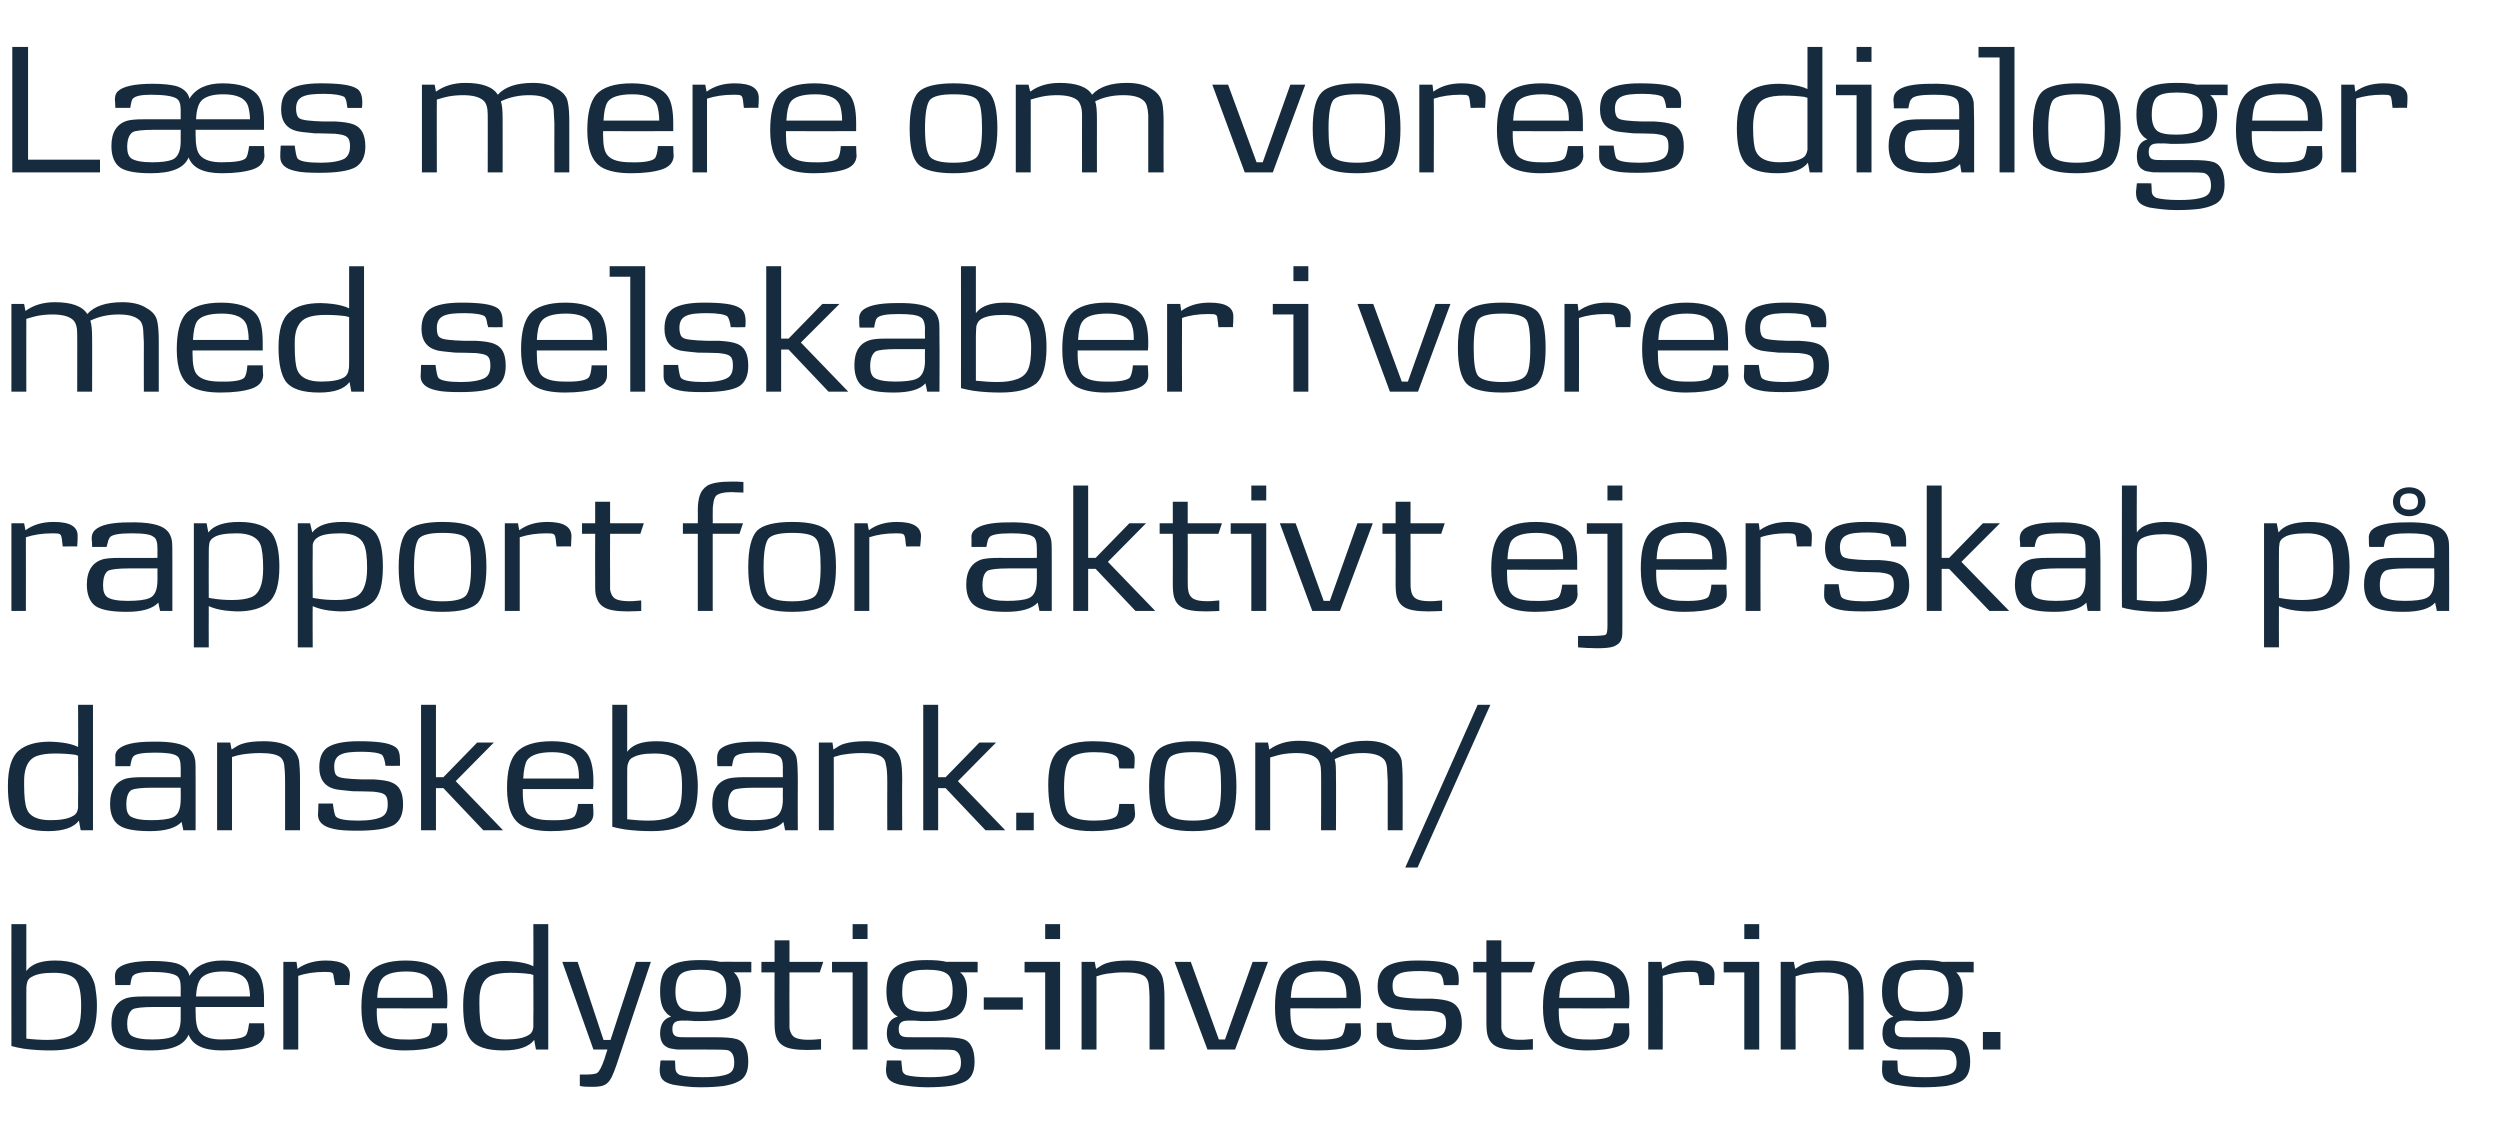<svg height="260.8" viewBox="0 0 570 260.8" width="570" xmlns="http://www.w3.org/2000/svg"><g fill="#162c3e"><path d="m19.8 237.4c-1.7 1.4-4.4 2.1-8.2 2.1-2 0-4.1-.1-6.2-.4-1.2-.2-2.1-.4-2.8-.6-.02.03 0-27.8 0-27.8h3.4s-.02 10.71 0 10.7c.4-.5.8-.9 1.3-1.2 1.2-.8 3-1.2 5.3-1.2 3.8 0 6.4 1 7.8 2.9.6.9 1.1 1.9 1.3 3 .2 1.3.4 2.7.4 4.3 0 4.1-.8 6.8-2.3 8.2zm-2.6-14.1c-.9-1-2.5-1.5-5-1.5-2.3 0-3.9.3-4.9.9-.7.3-1.1.9-1.2 1.7-.1.4-.1 1.1-.1 2.2v10.2c1.7.2 3.4.3 4.8.3 1.8 0 3.4-.2 4.6-.7 2.4-.9 3.1-2.6 3.1-7.2 0-2.8-.4-4.8-1.3-5.9zm40.5 15.3c-1.8.6-4.2.9-7.1.9-4.2 0-6.7-1.2-7.6-3.6-1 2.4-3.8 3.6-8.6 3.6-3.3 0-5.7-.4-7-1.3s-2-2.6-2-4.9c0-3.1 1.2-5.1 3.7-5.8.8-.2 1.9-.3 3.5-.3-.01.02 8.6 0 8.6 0s-.01-2.13 0-2.1c0-1.4-.3-2.2-.9-2.6-.9-.6-2.9-.9-5.9-.9-2.2 0-3.6.3-4.1.9-.2.1-.4.8-.6 2.1h-3.4c0-1-.1-1.6-.1-1.9 0-.8.2-1.5.7-1.9 1.1-1.1 3.8-1.7 7.9-1.7 2.3 0 4.1.2 5.3.5 1.7.5 2.8 1.5 3.1 2.9 1.4-2.3 3.9-3.5 7.5-3.5 3.9 0 6.5.9 7.9 2.5 1.1 1.2 1.6 3.4 1.6 6.2v1.9c0-.02-15.6 0-15.6 0s-.01 1.1 0 1.1c0 2.4.3 4 1.1 4.8.9 1 2.5 1.5 4.8 1.5 3.1 0 4.9-.3 5.5-.9.4-.4.6-1.3.8-2.8h3.4c0 1.3.1 2 .1 2.3-.1 1.4-.9 2.4-2.6 3zm-.7-11.4c0-1.1-.2-2.1-.4-2.9-.6-1.9-2.5-2.8-5.7-2.8-2.2 0-3.7.4-4.7 1.2-.9.7-1.4 2.2-1.5 4.5zm-15.8 2.4s-6.29-.02-6.3 0c-2.4 0-4 .2-4.6.5-.8.5-1.3 1.6-1.3 3.4 0 1.3.3 2.1.9 2.6.9.6 2.5.9 4.8.9 2.1 0 3.6-.2 4.6-.6 1.2-.5 1.9-1.9 1.9-4.2-.01.05 0-2.6 0-2.6zm38.4-5c.03-.05-3.2 0-3.2 0s-.25-1.68-.3-1.7c-.1-1.2-.2-1.3-2.1-1.3-2.2 0-4.3.3-6 .9-.02.03 0 16.8 0 16.8h-3.4v-20h3s.25 1.6.2 1.6c1.8-1.3 4-1.9 6.5-1.9 3.7 0 5.5 1.1 5.5 3.3 0 .4-.1 1.2-.2 2.3zm19.8 14c-1.8.6-4.1.9-7.1.9s-5.3-.5-6.7-1.4c-2.2-1.3-3.2-4.1-3.2-8.4 0-3.9.7-6.5 2-8.1 1.5-1.7 4.2-2.6 8.1-2.6 3.8 0 6.4.9 7.8 2.5 1.1 1.2 1.7 3.4 1.7 6.6 0 .7 0 1.3-.1 1.8.04.03-16 0-16 0s.04.8 0 .8c0 2.4.4 4 1.1 4.8.9 1 2.6 1.5 5.3 1.5 3.1.1 4.9-.3 5.5-.9.4-.5.6-1.4.7-2.8h3.4c.1 1.3.1 2 .1 2.3 0 1.4-.9 2.4-2.6 3zm-.7-11.1c0-1.4-.1-2.4-.4-3.2-.5-1.9-2.4-2.8-5.6-2.8-3 0-4.9.6-5.7 1.8-.6.8-.9 2.2-1 4.2zm26.3 11.8h-2.8s-.43-2.19-.4-2.2c-1.2 1.6-3.6 2.4-7 2.4-3.8 0-6.3-.8-7.6-2.6-1.1-1.5-1.6-4-1.6-7.7 0-3.9.8-6.6 2.4-8s4-2.1 7.2-2.1c.8 0 1.7.1 2.7.2 1.5.2 2.7.5 3.7 1 .05 0 0-9.6 0-9.6h3.4zm-3.4-17s-.6-.16-.6-.2c-1.4-.2-3-.3-4.7-.3s-3.1.2-4.2.6c-1.5.6-2.4 1.9-2.7 4.1-.1.6-.1 1.4-.1 2.4 0 2.7.2 4.5.6 5.5.6 1.7 2.4 2.6 5.4 2.6 2.3 0 4.1-.3 5.2-1 .6-.3 1-.9 1.1-1.8 0-.3 0-1 0-2.2.05-.01 0-9.7 0-9.7zm26.8-3s-7.83 23.4-7.8 23.4c-.7 2-1.3 3.6-2.2 4.3-.7.6-1.7.8-3.2.8-1.2 0-2.2 0-3-.2-.01.04 0-2.6 0-2.6s.98.02 1 0c1.6 0 2.6-.1 3-.4.5-.4 1-1.4 1.6-3.1-.02-.05.7-2.2.7-2.2h-3.2l-7.1-20h3.5l5.9 17.8h1.6l5.8-17.8zm22.9 2.4s-3.99-.03-4 0c1 .8 1.6 2.3 1.6 4.4 0 2.8-.8 4.6-2.2 5.5-1.2.8-3.4 1.2-6.8 1.2-.1 0-.6 0-1.6 0-.02-.03-1.5-.1-1.5-.1s-1.23.02-1.2 0c-1.7 0-2.3.5-2.3 2 0 .8.3 1.4.9 1.6.4.2 1.3.2 2.8.2h3.1 3.1c2.1 0 3.7.1 4.7.4 1.8.5 2.7 2.3 2.7 5.2 0 2.4-.8 3.9-2.5 4.6-.8.4-1.9.7-3.1.9-1.5.2-3.3.3-5.4.3-2.4 0-4.4-.3-6.2-.6-2.3-.6-3-1.4-3-3.5.1-.7.1-1.4.2-2-.02-.05 3.3 0 3.3 0s.12 1.97.1 2c.1.6.4 1 1 1.3 1 .3 2.7.5 5.2.5 1.9 0 3.5-.1 4.7-.4 1.9-.4 2.5-1.2 2.5-2.9 0-1.5-.4-2.4-1.3-2.8-.6-.2-2.3-.2-5.2-.2h-5.2c-1.1 0-1.7 0-1.9-.1-.8-.1-1.4-.2-1.8-.5-1-.5-1.5-1.6-1.5-3.1 0-2.1.9-3.4 2.5-3.8-.5-.3-.9-.6-1.1-.9-1-1-1.4-2.6-1.4-4.9 0-2.7.6-4.5 2-5.5 1.4-1.1 3.7-1.6 7.1-1.6 1.9 0 3.4.1 4.6.4-.03-.04 7.1 0 7.1 0zm-7 .4c-.8-.7-2.3-1-4.6-1-2.2 0-3.7.3-4.5 1s-1.2 2.1-1.2 4.1c0 1.7.4 2.9 1.2 3.6.7.6 2.1.9 4.3.9 1.8 0 3.3-.2 4.2-.6 1.2-.5 1.9-1.9 1.9-4.2 0-1.9-.4-3.2-1.3-3.8zm23.4-2.8-.8 2.4h-6.9s-.03 9.69 0 9.7v3c.2 1.2.7 2 1.6 2.3 1.1.4 2.9.5 5.6.2v2.4c-.6 0-1.6.1-3.1.1-2.6 0-4.4-.3-5.4-.9-.9-.5-1.5-1.3-1.8-2.3-.2-.7-.3-1.7-.3-3-.03-.05 0-11.5 0-11.5h-3v-2.4h3v-4.9h3.4v4.9zm10.1-5.2h-3.4v-3.4h3.4zm0 25.2h-3.4v-17.6h-4.7v-2.4h8.1zm25.1-17.6s-3.95-.03-4 0c1.1.8 1.6 2.3 1.6 4.4 0 2.8-.7 4.6-2.2 5.5-1.1.8-3.4 1.2-6.8 1.2 0 0-.6 0-1.6 0 .02-.03-1.5-.1-1.5-.1s-1.19.02-1.2 0c-1.7 0-2.3.5-2.3 2 0 .8.3 1.4.9 1.6.4.2 1.4.2 2.9.2h3.1 3c2.1 0 3.7.1 4.7.4 1.8.5 2.7 2.3 2.7 5.2 0 2.4-.8 3.9-2.4 4.6-.9.4-1.9.7-3.2.9-1.5.2-3.3.3-5.3.3-2.4 0-4.5-.3-6.2-.6-2.3-.6-3.1-1.4-3.1-3.5.1-.7.1-1.4.2-2 .02-.05 3.3 0 3.3 0s.16 1.97.2 2c0 .6.3 1 .9 1.3 1 .3 2.7.5 5.2.5 1.9 0 3.5-.1 4.7-.4 1.9-.4 2.6-1.2 2.6-2.9 0-1.5-.5-2.4-1.4-2.8-.5-.2-2.2-.2-5.2-.2h-5.2c-1 0-1.7 0-1.9-.1-.8-.1-1.4-.2-1.8-.5-.9-.5-1.4-1.6-1.4-3.1 0-2.1.8-3.4 2.5-3.8-.5-.3-.9-.6-1.1-.9-1-1-1.5-2.6-1.5-4.9 0-2.7.7-4.5 2-5.5 1.4-1.1 3.8-1.6 7.2-1.6 1.8 0 3.3.1 4.5.4.01-.04 7.1 0 7.1 0zm-6.9.4c-.8-.7-2.4-1-4.7-1-2.2 0-3.7.3-4.5 1s-1.1 2.1-1.1 4.1c0 1.7.3 2.9 1.2 3.6.7.6 2.1.9 4.2.9 1.9 0 3.3-.2 4.2-.6 1.3-.5 1.9-1.9 1.9-4.2 0-1.9-.4-3.2-1.2-3.8zm17.2 8.1h-8.9v-2.8h8.9zm8.5-16.1h-3.4v-3.4h3.4zm0 25.2h-3.4v-17.6h-4.7v-2.4h8.1zm23.8 0h-3.4s0-10.96 0-11c0-1.9-.1-3.2-.2-3.9-.1-.8-.4-1.3-.8-1.7-.8-.7-2.4-1-4.8-1-1.2 0-2.5.1-3.9.3-.7.1-1.5.3-2.4.6-.02.02 0 16.7 0 16.7h-3.4v-20h3s.29 1.55.3 1.6c.9-.6 1.7-1.1 2.4-1.3 1.2-.4 2.8-.6 4.9-.6 4.8 0 7.5 1.5 8 4.5.2.9.3 2.3.3 4.3 0-.02 0 11.5 0 11.5zm23.6-20-7.5 20h-6.3l-7.5-20h3.7l6.4 17.7h1.4l6.3-17.7zm18.6 19.3c-1.8.6-4.1.9-7.1.9s-5.3-.5-6.8-1.4c-2.1-1.3-3.1-4.1-3.1-8.4 0-3.9.6-6.5 2-8.1 1.5-1.7 4.2-2.6 8.1-2.6 3.8 0 6.4.9 7.8 2.5 1.1 1.2 1.7 3.4 1.7 6.6 0 .7 0 1.3-.1 1.8.02.03-16 0-16 0s.02.8 0 .8c0 2.4.4 4 1.1 4.8.9 1 2.6 1.5 5.2 1.5 3.2.1 5-.3 5.5-.9.4-.5.6-1.4.8-2.8h3.4c.1 1.3.1 2 .1 2.3 0 1.4-.9 2.4-2.6 3zm-.7-11.1c0-1.4-.1-2.4-.4-3.2-.6-1.9-2.4-2.8-5.7-2.8-2.9 0-4.8.6-5.6 1.8-.6.8-.9 2.2-1 4.2zm24.1 10.6c-1.6.9-4.4 1.3-8.2 1.3-2.5 0-4.3-.1-5.5-.4-2.4-.5-3.5-1.6-3.5-3.2 0-.4 0-1.3 0-2.6h3.3c.2 1.6.4 2.7.7 3 .6.6 2.3.9 5.2.9 2.4 0 4.2-.3 5.3-.9.9-.5 1.3-1.4 1.3-2.8 0-1.8-.4-2.4-1.9-2.7 0-.04-1.4-.2-1.4-.2s-4.67-.14-4.7-.1c-1.9-.2-3.2-.3-4.1-.5-2.3-.6-3.5-2.3-3.5-4.9 0-2.2.6-3.7 2-4.6 1.3-.9 3.7-1.4 7-1.4 4 0 6.9.3 8.4 1.3.7.5 1.1 1.5 1.1 3 0 .4 0 .9-.1 1.3.03.04-3.3 0-3.3 0s-.11-.69-.1-.7c-.1-.9-.4-1.5-.7-1.8-.6-.4-2.1-.7-4.6-.7-4.3 0-6.3.5-6.3 3.4 0 1.1.3 1.9.8 2.2.6.4 2.4.6 5.4.7h2.8c1.8.1 3.2.3 4.2.7 1.7.7 2.6 2.3 2.6 5 0 2.3-.8 3.8-2.2 4.7zm18.9-18.8-.8 2.4h-6.9s-.02 9.69 0 9.7v3c.2 1.2.8 2 1.7 2.3 1 .4 2.8.5 5.5.2v2.4c-.6 0-1.6.1-3.1.1-2.6 0-4.4-.3-5.4-.9-.9-.5-1.5-1.3-1.8-2.3-.2-.7-.3-1.7-.3-3-.02-.05 0-11.5 0-11.5h-3v-2.4h3v-4.9h3.4v4.9zm18.9 19.3c-1.8.6-4.2.9-7.1.9-3 0-5.3-.5-6.8-1.4-2.1-1.3-3.2-4.1-3.2-8.4 0-3.9.7-6.5 2.1-8.1 1.5-1.7 4.2-2.6 8-2.6 3.9 0 6.5.9 7.9 2.5 1.1 1.2 1.7 3.4 1.7 6.6 0 .7 0 1.3-.1 1.8.01.03-16 0-16 0s.01.8 0 .8c0 2.4.4 4 1.1 4.8.9 1 2.6 1.5 5.2 1.5 3.2.1 5-.3 5.5-.9.4-.5.6-1.4.8-2.8h3.4c.1 1.3.1 2 .1 2.3 0 1.4-.9 2.4-2.6 3zm-.7-11.1c0-1.4-.1-2.4-.4-3.2-.6-1.9-2.5-2.8-5.7-2.8-2.9 0-4.8.6-5.7 1.8-.5.8-.8 2.2-.9 4.2zm22.6-2.9c0-.05-3.3 0-3.3 0s-.18-1.68-.2-1.7c-.2-1.2-.2-1.3-2.1-1.3-2.3 0-4.3.3-6.1.9.05.03 0 16.8 0 16.8h-3.3v-20h3s.22 1.6.2 1.6c1.8-1.3 3.9-1.9 6.5-1.9 3.7 0 5.5 1.1 5.4 3.3 0 .4 0 1.2-.1 2.3zm10.3-10.5h-3.4v-3.4h3.4zm0 25.2h-3.4v-17.6h-4.7v-2.4h8.1zm23.8 0h-3.4s0-10.96 0-11c0-1.9-.1-3.2-.2-3.9-.1-.8-.4-1.3-.8-1.7-.9-.7-2.4-1-4.8-1-1.2 0-2.5.1-3.9.3-.7.1-1.5.3-2.4.6-.03.02 0 16.7 0 16.7h-3.4v-20h3s.29 1.55.3 1.6c.9-.6 1.7-1.1 2.4-1.3 1.2-.4 2.8-.6 4.9-.6 4.8 0 7.5 1.5 8 4.5.2.9.3 2.3.3 4.3 0-.02 0 11.5 0 11.5zm25.1-17.6s-4.03-.03-4 0c1 .8 1.5 2.3 1.5 4.4 0 2.8-.7 4.6-2.1 5.5-1.2.8-3.5 1.2-6.9 1.2 0 0-.6 0-1.6 0 .04-.03-1.5-.1-1.5-.1s-1.17.02-1.2 0c-1.6 0-2.2.5-2.2 2 0 .8.3 1.4.9 1.6.3.2 1.3.2 2.8.2h3.1 3c2.2 0 3.7.1 4.8.4 1.7.5 2.6 2.3 2.6 5.2 0 2.4-.8 3.9-2.4 4.6-.8.4-1.9.7-3.1.9-1.6.2-3.4.3-5.4.3-2.4 0-4.5-.3-6.2-.6-2.3-.6-3-1.4-3-3.5 0-.7.1-1.4.1-2 .05-.05 3.4 0 3.4 0s.09 1.97.1 2c0 .6.3 1 .9 1.3 1 .3 2.7.5 5.2.5 1.9 0 3.5-.1 4.8-.4 1.9-.4 2.5-1.2 2.5-2.9 0-1.5-.5-2.4-1.4-2.8-.5-.2-2.2-.2-5.1-.2h-5.2c-1.1 0-1.8 0-1.9-.1-.8-.1-1.4-.2-1.8-.5-1-.5-1.5-1.6-1.5-3.1 0-2.1.8-3.4 2.5-3.8-.5-.3-.9-.6-1.1-.9-1-1-1.5-2.6-1.5-4.9 0-2.7.7-4.5 2-5.5 1.4-1.1 3.8-1.6 7.2-1.6 1.9 0 3.4.1 4.5.4.03-.04 7.2 0 7.2 0zm-7 .4c-.8-.7-2.4-1-4.7-1-2.2 0-3.7.3-4.5 1-.7.7-1.1 2.1-1.1 4.1 0 1.7.4 2.9 1.2 3.6.7.6 2.1.9 4.2.9 1.9 0 3.3-.2 4.2-.6 1.3-.5 2-1.9 2-4.2 0-1.9-.5-3.2-1.3-3.8zm13.1 17.2h-4v-4h4z"/><path d="m21.2 189.3h-2.8s-.43-2.19-.4-2.2c-1.2 1.6-3.6 2.4-7 2.4-3.8 0-6.3-.8-7.6-2.6-1.1-1.5-1.6-4-1.6-7.7 0-3.9.8-6.6 2.4-8s4-2.1 7.2-2.1c.8 0 1.7.1 2.7.2 1.5.2 2.7.5 3.7 1 .05 0 0-9.6 0-9.6h3.4zm-3.4-17s-.6-.16-.6-.2c-1.4-.2-3-.3-4.7-.3s-3.1.2-4.2.6c-1.5.6-2.4 1.9-2.7 4.1-.1.6-.1 1.4-.1 2.4 0 2.7.2 4.5.6 5.5.6 1.7 2.4 2.6 5.4 2.6 2.3 0 4.1-.3 5.2-1 .6-.3 1-.9 1.1-1.8 0-.3 0-1 0-2.2.05-.01 0-9.7 0-9.7zm26.8 17h-2.8s-.4-1.93-.4-1.9c-1.3 1.4-3.7 2.1-7.2 2.1-3.3 0-5.7-.4-7-1.3-1.4-.9-2.1-2.6-2.1-4.9 0-3.2 1.3-5.1 3.7-5.8.9-.2 2-.3 3.6-.3-.03.02 8.8 0 8.8 0s.02-2.22 0-2.2c0-1.4-.3-2.3-.8-2.6-.8-.6-2.5-.8-5.1-.8-2.9 0-4.6.3-5 1-.2.2-.4.9-.6 2.1h-3.4c0-.4 0-1.1 0-1.9-.1-.8.1-1.4.6-1.9 1.2-1.2 3.8-1.8 7.8-1.8 4.4-.1 7.2.5 8.5 1.7.7.6 1.1 1.4 1.3 2.5.1.6.1 2.2.1 4.7.02-.01 0 11.3 0 11.3zm-3.4-9.7s-6.51-.02-6.5 0c-2.5 0-4 .2-4.7.5-.8.5-1.2 1.6-1.2 3.4 0 1.3.3 2.1.9 2.6.9.6 2.5.9 4.7.9 2.3 0 3.9-.2 4.9-.6 1.3-.5 1.9-1.9 1.9-4.2.02.05 0-2.6 0-2.6zm27.2 9.7h-3.4s.01-10.96 0-11c0-1.9-.1-3.2-.2-3.9-.1-.8-.4-1.3-.8-1.7-.8-.7-2.4-1-4.7-1-1.3 0-2.6.1-4 .3-.7.1-1.5.3-2.4.6-.01.02 0 16.7 0 16.7h-3.4v-20h3s.3 1.55.3 1.6c.9-.6 1.7-1.1 2.4-1.3 1.2-.4 2.8-.6 4.9-.6 4.8 0 7.5 1.5 8.1 4.5.1.9.2 2.3.2 4.3.01-.02 0 11.5 0 11.5zm21.4-1.2c-1.7.9-4.4 1.3-8.3 1.3-2.4 0-4.2-.1-5.4-.4-2.4-.5-3.6-1.6-3.6-3.2 0-.4.1-1.3.1-2.6h3.3c.2 1.6.4 2.7.7 3 .6.6 2.3.9 5.1.9 2.4 0 4.3-.3 5.4-.9.9-.5 1.3-1.4 1.3-2.8 0-1.8-.4-2.4-1.9-2.7-.03-.04-1.4-.2-1.4-.2s-4.7-.14-4.7-.1c-1.9-.2-3.3-.3-4.1-.5-2.3-.6-3.5-2.3-3.5-4.9 0-2.2.6-3.7 1.9-4.6 1.4-.9 3.7-1.4 7.1-1.4 3.9 0 6.9.3 8.3 1.3.8.5 1.1 1.5 1.1 3v1.3c0 .04-3.3 0-3.3 0s-.14-.69-.1-.7c-.2-.9-.4-1.5-.7-1.8-.6-.4-2.1-.7-4.6-.7-4.3 0-6.3.5-6.3 3.4 0 1.1.2 1.9.8 2.2.5.4 2.3.6 5.4.7h2.7c1.8.1 3.3.3 4.2.7 1.8.7 2.6 2.3 2.6 5 0 2.3-.7 3.8-2.1 4.7zm24.9 1.2h-4.5l-9.1-9.6h-1.7v9.6h-3.4v-28.6h3.4v16.5h1.7l7.7-7.9h3.8l-8.7 8.8zm18-.7c-1.8.6-4.2.9-7.1.9-3 0-5.3-.5-6.8-1.4-2.1-1.3-3.2-4.1-3.2-8.4 0-3.9.7-6.5 2.1-8.1 1.5-1.7 4.2-2.6 8.1-2.6 3.8 0 6.4.9 7.8 2.5 1.1 1.2 1.7 3.4 1.7 6.6 0 .7 0 1.3-.1 1.8.01.03-16 0-16 0s.02.8 0 .8c0 2.4.4 4 1.1 4.8.9 1 2.6 1.5 5.2 1.5 3.2.1 5-.3 5.5-.9.4-.5.6-1.4.8-2.8h3.4c.1 1.3.1 2 .1 2.3 0 1.4-.9 2.4-2.6 3zm-.7-11.1c0-1.4-.1-2.4-.4-3.2-.6-1.9-2.5-2.8-5.7-2.8-2.9 0-4.8.6-5.7 1.8-.5.8-.8 2.2-.9 4.2zm24.8 9.9c-1.7 1.4-4.4 2.1-8.2 2.1-2 0-4.1-.1-6.2-.4-1.2-.2-2.1-.4-2.8-.6v-27.8h3.4s-.01 10.71 0 10.7c.4-.5.8-.9 1.3-1.2 1.2-.8 3-1.2 5.4-1.2 3.7 0 6.3 1 7.7 2.9.6.9 1.1 1.9 1.3 3 .2 1.3.4 2.7.4 4.3 0 4.1-.8 6.8-2.3 8.2zm-2.6-14.1c-.8-1-2.5-1.5-5-1.5-2.3 0-3.9.3-4.9.9-.7.3-1 .9-1.2 1.7-.1.4-.1 1.1-.1 2.2v10.2c1.8.2 3.4.3 4.9.3 1.8 0 3.3-.2 4.6-.7 2.3-.9 3-2.6 3-7.2 0-2.8-.4-4.8-1.3-5.9zm27.7 16h-2.9s-.36-1.93-.4-1.9c-1.2 1.4-3.6 2.1-7.2 2.1-3.3 0-5.7-.4-7-1.3s-2-2.6-2-4.9c0-3.2 1.2-5.1 3.7-5.8.8-.2 2-.3 3.5-.3.01.02 8.9 0 8.9 0s-.04-2.22 0-2.2c0-1.4-.3-2.3-.9-2.6-.8-.6-2.4-.8-5.1-.8-2.9 0-4.5.3-5 1-.2.2-.4.9-.6 2.1h-3.3c-.1-.4-.1-1.1-.1-1.9s.2-1.4.6-1.9c1.2-1.2 3.8-1.8 7.9-1.8 4.3-.1 7.2.5 8.4 1.7.7.6 1.2 1.4 1.3 2.5.1.6.2 2.2.2 4.7-.04-.01 0 11.3 0 11.3zm-3.4-9.7s-6.57-.02-6.6 0c-2.4 0-4 .2-4.6.5-.8.5-1.3 1.6-1.3 3.4 0 1.3.3 2.1.9 2.6.9.6 2.5.9 4.8.9 2.2 0 3.9-.2 4.8-.6 1.3-.5 2-1.9 2-4.2-.04.05 0-2.6 0-2.6zm27.2 9.7h-3.4s-.04-10.96 0-11c0-1.9-.1-3.2-.3-3.9-.1-.8-.3-1.3-.8-1.7-.8-.7-2.4-1-4.7-1-1.3 0-2.6.1-3.9.3-.8.1-1.6.3-2.5.6.03.02 0 16.7 0 16.7h-3.4v-20h3.1s.24 1.55.2 1.6c.9-.6 1.7-1.1 2.4-1.3 1.3-.4 2.9-.6 5-.6 4.7 0 7.4 1.5 8 4.5.2.9.3 2.3.3 4.3-.05-.02 0 11.5 0 11.5zm23.5 0h-4.5l-9.1-9.6h-1.7v9.6h-3.4v-28.6h3.4v16.5h1.7l7.7-7.9h3.8l-8.7 8.8zm6.5 0h-4v-4h4zm20.5-.7c-1.8.6-4.2.9-7.1.9-4.2 0-7-.8-8.4-2.5-1.1-1.4-1.7-4.1-1.7-8.1 0-3.2.5-5.4 1.5-6.8 1.1-1.8 4-3.1 8.6-3.1 2.9 0 5.3.3 7.1 1 1.7.6 2.5 1.6 2.5 2.9 0 .7 0 1.5-.1 2.3.05.04-3.4 0-3.4 0s-.03-.13 0-.1c0-.1 0-.2-.1-.4.02.02 0-.4 0-.4s-.02-.56 0-.6c-.1-.6-.3-1-.7-1.3-.8-.6-2.4-.9-5-.9s-4.4.5-5.3 1.4c-1 1-1.5 3.2-1.5 6.8 0 3 .3 4.9 1 5.8.9 1 2.8 1.6 5.8 1.6 2.5 0 4.2-.3 5-.9.4-.3.6-.9.7-2-.02.03.1-.9.1-.9s3.45.02 3.4 0c.1 1.3.2 2 .2 2.3 0 1.4-.9 2.4-2.6 3zm23.8-1.1c-1.3 1.3-4 2-8 2-4.1 0-6.7-.7-8.1-2-1.3-1.4-1.9-4.1-1.9-8.2 0-4.2.6-6.9 2-8.3 1.3-1.3 4-2 8-2 4.1 0 6.8.7 8.1 2.1 1.2 1.3 1.8 4.1 1.8 8.2s-.6 6.8-1.9 8.2zm-2.5-14.6c-.8-1-2.6-1.4-5.5-1.4-2.8 0-4.6.4-5.4 1.3-.7.9-1.1 3-1.1 6.5 0 3.4.3 5.5 1.1 6.4.7.9 2.5 1.4 5.4 1.4s4.6-.5 5.3-1.4c.8-.9 1.1-3 1.1-6.4s-.3-5.6-.9-6.4zm42.3 16.4h-3.4s-.01-10.96 0-11c0 .1 0-.6-.1-2.1 0-1.6-.3-2.7-.9-3.2-.9-.9-2.5-1.3-4.7-1.3-2.3 0-4.4.4-6.4 1.4.3.9.3 2.1.3 4.2.05-.04 0 12 0 12h-3.4s.05-13.24 0-13.2c0-1.5-.3-2.6-1-3.2-.9-.8-2.4-1.2-4.6-1.2-1.2 0-2.3.1-3.4.3-.5.1-1.3.3-2.6.7 0-.04 0 16.6 0 16.6h-3.4v-20h2.9s.32 1.55.3 1.6c1.8-1.3 4-2 6.7-2 3.9 0 6.4.9 7.4 2.7 1.7-1.8 4.3-2.7 8-2.7 2.2 0 4.1.4 5.6 1.4 1.4.8 2.2 1.8 2.5 3.2.1 1 .2 2.4.2 4.3.03-.02 0 11.5 0 11.5zm20-28.6-16.6 37.1h-2.8l16.5-37.1z"/><path d="m17.6 124.6c-.01-.05-3.3 0-3.3 0s-.2-1.68-.2-1.7c-.2-1.2-.3-1.3-2.1-1.3-2.3 0-4.3.3-6.1.9.03.03 0 16.8 0 16.8h-3.3v-20h2.9s.31 1.6.3 1.6c1.8-1.3 3.9-1.9 6.5-1.9 3.7 0 5.5 1.1 5.4 3.3 0 .4 0 1.2-.1 2.3zm21.7 14.7h-2.8s-.42-1.93-.4-1.9c-1.3 1.4-3.7 2.1-7.2 2.1-3.4 0-5.7-.4-7.1-1.3-1.3-.9-2-2.6-2-4.9 0-3.2 1.3-5.1 3.7-5.8.8-.2 2-.3 3.6-.3-.05.02 8.8 0 8.8 0s.01-2.22 0-2.2c0-1.4-.3-2.3-.9-2.6-.7-.6-2.4-.8-5-.8-2.9 0-4.6.3-5 1-.2.2-.4.9-.7 2.1h-3.3c0-.4 0-1.1-.1-1.9 0-.8.2-1.4.7-1.9 1.2-1.2 3.8-1.8 7.8-1.8 4.4-.1 7.2.5 8.5 1.7.7.6 1.1 1.4 1.3 2.5.1.6.1 2.2.1 4.7.01-.01 0 11.3 0 11.3zm-3.4-9.7s-6.53-.02-6.5 0c-2.5 0-4 .2-4.7.5-.8.5-1.2 1.6-1.2 3.4 0 1.3.3 2.1.9 2.6.8.6 2.4.9 4.7.9s3.9-.2 4.9-.6c1.3-.5 1.9-1.9 1.9-4.2.01.05 0-2.6 0-2.6zm25.4 7.7c-1.6 1.4-4 2.1-7.2 2.1-.8 0-1.8-.1-2.8-.2-1.4-.2-2.6-.5-3.7-1-.03-.02 0 9.4 0 9.4h-3.4v-28.3h2.9s.39 2.07.4 2.1c1.2-1.6 3.6-2.4 7-2.4 3.7 0 6.2.9 7.5 2.6 1.1 1.5 1.7 4.1 1.7 7.6 0 4-.8 6.7-2.4 8.1zm-1.9-13.1c-.7-1.7-2.5-2.6-5.4-2.6-2.6 0-4.3.3-5.2.9-.7.4-1.1 1-1.1 1.7-.1.4-.1 1.2-.1 2.4-.03-.03 0 9.7 0 9.7s.49.08.5.1c1.7.3 3.3.4 4.8.4 1.8 0 3.2-.2 4.3-.6 1.9-.7 2.8-2.9 2.8-6.6 0-2.5-.2-4.3-.6-5.4zm25.6 13.1c-1.6 1.4-4 2.1-7.3 2.1-.8 0-1.7-.1-2.7-.2-1.4-.2-2.6-.5-3.7-1-.05-.02 0 9.4 0 9.4h-3.4v-28.3h2.8s.47 2.07.5 2.1c1.2-1.6 3.5-2.4 6.9-2.4 3.8 0 6.3.9 7.6 2.6 1.1 1.5 1.6 4.1 1.6 7.6 0 4-.7 6.7-2.3 8.1zm-2-13.1c-.7-1.7-2.5-2.6-5.3-2.6-2.6 0-4.3.3-5.2.9-.7.4-1.1 1-1.2 1.7v2.4c-.05-.03 0 9.7 0 9.7s.47.08.5.1c1.7.3 3.3.4 4.8.4 1.8 0 3.2-.2 4.2-.6 1.9-.7 2.9-2.9 2.9-6.6 0-2.5-.2-4.3-.7-5.4zm25.9 13.3c-1.3 1.3-3.9 2-8 2-4 0-6.7-.7-8-2-1.4-1.4-2-4.1-2-8.2 0-4.2.7-6.9 2-8.3 1.3-1.3 4-2 8-2 4.1 0 6.8.7 8.1 2.1 1.3 1.3 1.9 4.1 1.9 8.2s-.7 6.8-2 8.2zm-2.5-14.6c-.7-1-2.5-1.4-5.5-1.4-2.8 0-4.6.4-5.4 1.3-.7.9-1.1 3-1.1 6.5 0 3.4.4 5.5 1.1 6.4s2.5 1.4 5.4 1.4 4.7-.5 5.4-1.4 1.1-3 1.1-6.4-.3-5.6-1-6.4zm23.8 1.7c-.05-.05-3.3 0-3.3 0s-.23-1.68-.2-1.7c-.2-1.2-.3-1.3-2.1-1.3-2.3 0-4.3.3-6.1.9v16.8h-3.4v-20h3s.27 1.6.3 1.6c1.7-1.3 3.9-1.9 6.4-1.9 3.7 0 5.5 1.1 5.5 3.3 0 .4-.1 1.2-.1 2.3zm16.6-5.3-.8 2.4h-6.9s-.04 9.69 0 9.7v3c.2 1.2.7 2 1.6 2.3 1.1.4 2.9.5 5.5.2v2.4c-.5 0-1.5.1-3.1.1-2.5 0-4.3-.3-5.3-.9-.9-.5-1.5-1.3-1.8-2.3-.3-.7-.3-1.7-.3-3-.04-.05 0-11.5 0-11.5h-3v-2.4h3v-4.9h3.4v4.9zm22.7-7c-1.5 0-2.4-.1-2.6-.1-1.9 0-3 .3-3.6.8-.4.4-.6 1.1-.7 2.1-.1.3-.1 1.2-.1 2.8.04-.01 0 1.4 0 1.4h6.9l-.8 2.4h-6.1v17.6h-3.4v-17.6h-3.4v-2.4h3.4s.04-3.18 0-3.2c0-1.3.2-2.3.4-3 .3-1 .9-1.8 1.8-2.4 1.1-.6 2.9-.9 5.5-.9.9 0 1.8 0 2.7.1zm19.1 25.2c-1.3 1.3-3.9 2-8 2-4 0-6.7-.7-8-2-1.4-1.4-2-4.1-2-8.2 0-4.2.7-6.9 2-8.3 1.3-1.3 4-2 8-2 4.1 0 6.8.7 8.1 2.1 1.3 1.3 1.9 4.1 1.9 8.2s-.7 6.8-2 8.2zm-2.5-14.6c-.7-1-2.5-1.4-5.5-1.4-2.8 0-4.6.4-5.4 1.3-.7.9-1.1 3-1.1 6.5 0 3.4.4 5.5 1.1 6.4s2.5 1.4 5.4 1.4 4.7-.5 5.4-1.4 1.1-3 1.1-6.4-.3-5.6-1-6.4zm23.7 1.7c.05-.05-3.2 0-3.2 0s-.24-1.68-.2-1.7c-.2-1.2-.3-1.3-2.1-1.3-2.3 0-4.3.3-6.1.9-.01.03 0 16.8 0 16.8h-3.4v-20h3s.26 1.6.3 1.6c1.7-1.3 3.9-1.9 6.4-1.9 3.7 0 5.5 1.1 5.5 3.3 0 .4-.1 1.2-.2 2.3zm30 14.7h-2.8s-.41-1.93-.4-1.9c-1.3 1.4-3.7 2.1-7.2 2.1-3.3 0-5.7-.4-7-1.3-1.4-.9-2.1-2.6-2.1-4.9 0-3.2 1.3-5.1 3.7-5.8.9-.2 2-.3 3.6-.3-.04.02 8.8 0 8.8 0s.02-2.22 0-2.2c0-1.4-.3-2.3-.8-2.6-.8-.6-2.5-.8-5.1-.8-2.9 0-4.6.3-5 1-.2.2-.4.9-.6 2.1h-3.4c0-.4 0-1.1 0-1.9-.1-.8.1-1.4.6-1.9 1.2-1.2 3.8-1.8 7.8-1.8 4.4-.1 7.2.5 8.5 1.7.7.6 1.1 1.4 1.3 2.5.1.6.1 2.2.1 4.7.02-.01 0 11.3 0 11.3zm-3.4-9.7s-6.52-.02-6.5 0c-2.5 0-4 .2-4.7.5-.8.5-1.2 1.6-1.2 3.4 0 1.3.3 2.1.9 2.6.9.6 2.4.9 4.7.9s3.9-.2 4.9-.6c1.3-.5 1.9-1.9 1.9-4.2.02.05 0-2.6 0-2.6zm27 9.7h-4.5l-9.1-9.6h-1.7v9.6h-3.4v-28.6h3.4v16.5h1.7l7.7-7.9h3.8l-8.7 8.8zm15.2-20-.8 2.4h-7s.03 9.69 0 9.7c0 1.8 0 2.8.1 3 .1 1.2.7 2 1.6 2.3 1 .4 2.9.5 5.5.2v2.4c-.5 0-1.5.1-3.1.1-2.6 0-4.4-.3-5.4-.9-.9-.5-1.5-1.3-1.8-2.3-.2-.7-.3-1.7-.3-3 .03-.05 0-11.5 0-11.5h-3v-2.4h3v-4.9h3.4v4.9zm10.1-5.2h-3.4v-3.4h3.4zm0 25.2h-3.4v-17.6h-4.7v-2.4h8.1zm24.3-20-7.5 20h-6.3l-7.4-20h3.6l6.4 17.7h1.4l6.3-17.7zm16.4 0-.8 2.4h-7s.03 9.69 0 9.7c0 1.8 0 2.8.1 3 .1 1.2.7 2 1.6 2.3 1 .4 2.9.5 5.5.2v2.4c-.5 0-1.5.1-3.1.1-2.6 0-4.4-.3-5.4-.9-.9-.5-1.5-1.3-1.8-2.3-.2-.7-.3-1.7-.3-3 .03-.05 0-11.5 0-11.5h-3v-2.4h3v-4.9h3.4v4.9zm27.7 19.3c-1.8.6-4.2.9-7.1.9-3 0-5.3-.5-6.8-1.4-2.1-1.3-3.2-4.1-3.2-8.4 0-3.9.7-6.5 2.1-8.1 1.5-1.7 4.2-2.6 8-2.6 3.9 0 6.5.9 7.9 2.5 1.1 1.2 1.6 3.4 1.6 6.6v1.8c0 .03-16 0-16 0v.8c0 2.4.3 4 1.1 4.8.9 1 2.6 1.5 5.2 1.5 3.2.1 5-.3 5.5-.9.4-.5.6-1.4.8-2.8h3.4c0 1.3.1 2 .1 2.3-.1 1.4-.9 2.4-2.6 3zm-.7-11.1c0-1.4-.2-2.4-.4-3.2-.6-1.9-2.5-2.8-5.7-2.8-3 0-4.8.6-5.7 1.8-.5.8-.8 2.2-.9 4.2zm13.5-13.4h-3.4v-3.4h3.4zm0 5.2s0 23.01 0 23c0 1.6 0 2.6-.1 3-.2 1.1-.9 1.7-1.9 2.1-.8.3-2.1.4-3.7.4s-3.2-.1-4.4-.2c-.04 0 0-2.6 0-2.6s2.49.02 2.5 0c2.2 0 3.5-.1 3.8-.3s.4-.9.4-2.1c.01.01 0-20.9 0-20.9h-4.7v-2.4zm21.2 19.3c-1.8.6-4.1.9-7.1.9s-5.3-.5-6.8-1.4c-2.1-1.3-3.1-4.1-3.1-8.4 0-3.9.6-6.5 2-8.1 1.5-1.7 4.2-2.6 8.1-2.6 3.8 0 6.4.9 7.8 2.5 1.1 1.2 1.7 3.4 1.7 6.6 0 .7 0 1.3-.1 1.8.02.03-16 0-16 0s.03.8 0 .8c0 2.4.4 4 1.1 4.8.9 1 2.6 1.5 5.2 1.5 3.2.1 5-.3 5.6-.9.3-.5.6-1.4.7-2.8h3.4c.1 1.3.1 2 .1 2.3 0 1.4-.9 2.4-2.6 3zm-.7-11.1c0-1.4-.1-2.4-.4-3.2-.5-1.9-2.4-2.8-5.7-2.8-2.9 0-4.8.6-5.6 1.8-.6.8-.9 2.2-1 4.2zm22.6-2.9c.01-.05-3.3 0-3.3 0s-.17-1.68-.2-1.7c-.1-1.2-.2-1.3-2.1-1.3-2.3 0-4.3.3-6 .9-.04.03 0 16.8 0 16.8h-3.4v-20h3s.23 1.6.2 1.6c1.8-1.3 3.9-1.9 6.5-1.9 3.7 0 5.5 1.1 5.4 3.3 0 .4 0 1.2-.1 2.3zm20.1 13.5c-1.6.9-4.4 1.3-8.2 1.3-2.5 0-4.3-.1-5.5-.4-2.3-.5-3.5-1.6-3.5-3.2 0-.4 0-1.3.1-2.6h3.2c.2 1.6.4 2.7.7 3 .6.6 2.4.9 5.2.9 2.4 0 4.2-.3 5.4-.9.8-.5 1.3-1.4 1.3-2.8 0-1.8-.5-2.4-2-2.7.02-.04-1.4-.2-1.4-.2s-4.64-.14-4.6-.1c-1.9-.2-3.3-.3-4.1-.5-2.4-.6-3.6-2.3-3.6-4.9 0-2.2.7-3.7 2-4.6s3.7-1.4 7-1.4c4 0 7 .3 8.4 1.3.7.5 1.1 1.5 1.1 3v1.3c-.05.04-3.4 0-3.4 0s-.09-.69-.1-.7c-.1-.9-.3-1.5-.6-1.8-.7-.4-2.2-.7-4.6-.7-4.4 0-6.4.5-6.4 3.4 0 1.1.3 1.9.8 2.2.6.4 2.4.6 5.4.7h2.8c1.8.1 3.2.3 4.2.7 1.7.7 2.6 2.3 2.6 5 0 2.3-.7 3.8-2.2 4.7zm25 1.2h-4.5l-9.2-9.6h-1.7v9.6h-3.4v-28.6h3.4v16.5h1.7l7.7-7.9h3.9l-8.8 8.8zm20.8 0h-2.9s-.34-1.93-.3-1.9c-1.3 1.4-3.7 2.1-7.3 2.1-3.3 0-5.6-.4-7-1.3-1.3-.9-2-2.6-2-4.9 0-3.2 1.3-5.1 3.7-5.8.8-.2 2-.3 3.5-.3.03.02 8.9 0 8.9 0s-.01-2.22 0-2.2c0-1.4-.3-2.3-.9-2.6-.7-.6-2.4-.8-5-.8-2.9 0-4.6.3-5 1-.2.2-.5.9-.7 2.1h-3.3c0-.4 0-1.1-.1-1.9 0-.8.2-1.4.7-1.9 1.1-1.2 3.8-1.8 7.8-1.8 4.3-.1 7.2.5 8.5 1.7.7.6 1.1 1.4 1.3 2.5 0 .6.1 2.2.1 4.7-.01-.01 0 11.3 0 11.3zm-3.4-9.7s-6.55-.02-6.5 0c-2.5 0-4 .2-4.7.5-.8.5-1.2 1.6-1.2 3.4 0 1.3.3 2.1.9 2.6.8.6 2.4.9 4.7.9s3.9-.2 4.9-.6c1.2-.5 1.9-1.9 1.9-4.2-.01.05 0-2.6 0-2.6zm25.5 7.8c-1.7 1.4-4.4 2.1-8.2 2.1-2 0-4.1-.1-6.2-.4-1.2-.2-2.2-.4-2.8-.6-.04.03 0-27.8 0-27.8h3.4s-.05 10.71 0 10.7c.3-.5.8-.9 1.2-1.2 1.3-.8 3.1-1.2 5.4-1.2 3.8 0 6.3 1 7.8 2.9.6.9 1 1.9 1.2 3 .3 1.3.4 2.7.4 4.3 0 4.1-.7 6.8-2.2 8.2zm-2.6-14.1c-.9-1-2.6-1.5-5-1.5-2.3 0-3.9.3-5 .9-.6.3-1 .9-1.1 1.7-.1.4-.1 1.1-.1 2.2v10.2c1.7.2 3.4.3 4.8.3 1.8 0 3.4-.2 4.6-.7 2.4-.9 3.1-2.6 3.1-7.2 0-2.8-.4-4.8-1.3-5.9zm34.9 14c-1.6 1.4-4 2.1-7.2 2.1-.8 0-1.8-.1-2.8-.2-1.4-.2-2.6-.5-3.7-1-.03-.02 0 9.4 0 9.4h-3.4v-28.3h2.9s.39 2.07.4 2.1c1.2-1.6 3.6-2.4 7-2.4 3.7 0 6.2.9 7.5 2.6 1.1 1.5 1.7 4.1 1.7 7.6 0 4-.8 6.7-2.4 8.1zm-1.9-13.1c-.7-1.7-2.5-2.6-5.4-2.6-2.6 0-4.3.3-5.2.9-.7.4-1.1 1-1.1 1.7-.1.4-.1 1.2-.1 2.4-.03-.03 0 9.7 0 9.7s.49.08.5.1c1.7.3 3.3.4 4.8.4 1.8 0 3.2-.2 4.3-.6 1.9-.7 2.8-2.9 2.8-6.6 0-2.5-.2-4.3-.6-5.4zm27 15.1h-2.8s-.38-1.93-.4-1.9c-1.2 1.4-3.6 2.1-7.2 2.1-3.3 0-5.7-.4-7-1.3s-2-2.6-2-4.9c0-3.2 1.2-5.1 3.7-5.8.8-.2 1.9-.3 3.5-.3-.01.02 8.8 0 8.8 0s.04-2.22 0-2.2c0-1.4-.3-2.3-.8-2.6-.8-.6-2.5-.8-5.1-.8-2.9 0-4.5.3-5 1-.2.2-.4.9-.6 2.1h-3.3c-.1-.4-.1-1.1-.1-1.9-.1-.8.2-1.4.6-1.9 1.2-1.2 3.8-1.8 7.9-1.8 4.3-.1 7.1.5 8.4 1.7.7.6 1.1 1.4 1.3 2.5.1.6.1 2.2.1 4.7.04-.01 0 11.3 0 11.3zm-3.4-9.7s-6.49-.02-6.5 0c-2.4 0-4 .2-4.6.5-.9.5-1.3 1.6-1.3 3.4 0 1.3.3 2.1.9 2.6.9.6 2.5.9 4.8.9 2.2 0 3.9-.2 4.8-.6 1.3-.5 1.9-1.9 1.9-4.2.04.05 0-2.6 0-2.6zm-5.7-11.9c-2.1 0-3.7-1.3-3.7-3.3 0-2.1 1.6-3.3 3.7-3.3 2 0 3.7 1.2 3.7 3.3 0 2-1.7 3.3-3.7 3.3zm0-5.2c-1.4 0-2.1.6-2.1 1.9 0 1.2.7 1.8 2.1 1.8s2-.6 2-1.8c0-1.3-.6-1.9-2-1.9z"/><path d="m36.2 89.3h-3.4s-.03-10.96 0-11c0 .1 0-.6-.1-2.1 0-1.6-.3-2.7-.9-3.2-1-.9-2.5-1.3-4.7-1.3-2.3 0-4.4.4-6.5 1.4.3.9.4 2.1.4 4.2.03-.04 0 12 0 12h-3.4s.03-13.24 0-13.2c0-1.5-.3-2.6-1-3.2-.9-.8-2.5-1.2-4.6-1.2-1.2 0-2.3.1-3.4.3-.5.1-1.3.3-2.6.7-.02-.04 0 16.6 0 16.6h-3.4v-20h2.9s.31 1.55.3 1.6c1.8-1.3 4-2 6.7-2 3.8 0 6.3.9 7.4 2.7 1.6-1.8 4.3-2.7 8-2.7 2.2 0 4.1.4 5.6 1.4 1.4.8 2.2 1.8 2.4 3.2.2 1 .3 2.4.3 4.3.01-.02 0 11.5 0 11.5zm21.2-.7c-1.8.6-4.2.9-7.1.9-3.1 0-5.3-.5-6.8-1.4-2.1-1.3-3.2-4.1-3.2-8.4 0-3.9.7-6.5 2-8.1 1.5-1.7 4.3-2.6 8.1-2.6s6.5.9 7.9 2.5c1.1 1.2 1.6 3.4 1.6 6.6v1.8c-.02.03-16 0-16 0s-.01.8 0 .8c0 2.4.3 4 1.1 4.8.9 1 2.6 1.5 5.2 1.5 3.1.1 5-.3 5.5-.9.4-.5.6-1.4.7-2.8h3.5c0 1.3.1 2 .1 2.3-.1 1.4-.9 2.4-2.6 3zm-.7-11.1c0-1.4-.2-2.4-.4-3.2-.6-1.9-2.5-2.8-5.7-2.8-3 0-4.9.6-5.7 1.8-.5.8-.8 2.2-.9 4.2zm26.3 11.8h-2.9s-.38-2.19-.4-2.2c-1.2 1.6-3.5 2.4-6.9 2.4-3.8 0-6.4-.8-7.7-2.6-1-1.5-1.6-4-1.6-7.7 0-3.9.8-6.6 2.5-8 1.5-1.4 3.9-2.1 7.1-2.1.9 0 1.8.1 2.8.2 1.4.2 2.7.5 3.7 1-.01 0 0-9.6 0-9.6h3.4zm-3.4-17s-.66-.16-.7-.2c-1.4-.2-2.9-.3-4.7-.3-1.7 0-3.1.2-4.1.6-1.5.6-2.5 1.9-2.8 4.1-.1.6-.1 1.4-.1 2.4 0 2.7.2 4.5.6 5.5.7 1.7 2.5 2.6 5.4 2.6 2.4 0 4.2-.3 5.3-1 .5-.3.9-.9 1-1.8.1-.3.1-1 .1-2.2-.01-.01 0-9.7 0-9.7zm33.6 15.8c-1.7.9-4.4 1.3-8.3 1.3-2.4 0-4.2-.1-5.4-.4-2.4-.5-3.6-1.6-3.6-3.2 0-.4.1-1.3.1-2.6h3.3c.2 1.6.4 2.7.7 3 .6.6 2.3.9 5.1.9 2.4 0 4.2-.3 5.4-.9.9-.5 1.3-1.4 1.3-2.8 0-1.8-.4-2.4-1.9-2.7-.04-.04-1.4-.2-1.4-.2s-4.7-.14-4.7-.1c-1.9-.2-3.3-.3-4.1-.5-2.4-.6-3.6-2.3-3.6-4.9 0-2.2.7-3.7 2-4.6 1.4-.9 3.7-1.4 7.1-1.4 3.9 0 6.9.3 8.3 1.3.7.5 1.1 1.5 1.1 3v1.3c-.01.04-3.3 0-3.3 0s-.15-.69-.2-.7c-.1-.9-.3-1.5-.6-1.8-.6-.4-2.1-.7-4.6-.7-4.3 0-6.3.5-6.3 3.4 0 1.1.2 1.9.8 2.2.5.4 2.3.6 5.4.7h2.7c1.8.1 3.3.3 4.2.7 1.8.7 2.6 2.3 2.6 5 0 2.3-.7 3.8-2.1 4.7zm22.7.5c-1.8.6-4.2.9-7.1.9-3.1 0-5.4-.5-6.8-1.4-2.1-1.3-3.2-4.1-3.2-8.4 0-3.9.7-6.5 2-8.1 1.5-1.7 4.2-2.6 8.1-2.6 3.8 0 6.4.9 7.9 2.5 1 1.2 1.6 3.4 1.6 6.6v1.8c-.05.03-16 0-16 0s-.04.8 0 .8c0 2.4.3 4 1 4.8.9 1 2.7 1.5 5.3 1.5 3.1.1 4.9-.3 5.5-.9.4-.5.6-1.4.7-2.8h3.5v2.3c0 1.4-.9 2.4-2.5 3zm-.8-11.1c0-1.4-.1-2.4-.4-3.2-.5-1.9-2.4-2.8-5.6-2.8-3 0-4.9.6-5.7 1.8-.6.8-.9 2.2-1 4.2zm12 11.8h-3.4v-26.2h-4.7v-2.4h8.1zm21.4-1.2c-1.6.9-4.4 1.3-8.3 1.3-2.4 0-4.2-.1-5.4-.4-2.4-.5-3.5-1.6-3.5-3.2 0-.4 0-1.3 0-2.6h3.3c.2 1.6.4 2.7.7 3 .6.6 2.3.9 5.2.9 2.4 0 4.2-.3 5.3-.9.9-.5 1.3-1.4 1.3-2.8 0-1.8-.4-2.4-1.9-2.7-.01-.04-1.4-.2-1.4-.2s-4.68-.14-4.7-.1c-1.9-.2-3.2-.3-4.1-.5-2.3-.6-3.5-2.3-3.5-4.9 0-2.2.6-3.7 1.9-4.6 1.4-.9 3.7-1.4 7.1-1.4 4 0 6.9.3 8.3 1.3.8.5 1.2 1.5 1.2 3 0 .4 0 .9-.1 1.3.02.04-3.3 0-3.3 0s-.12-.69-.1-.7c-.2-.9-.4-1.5-.7-1.8-.6-.4-2.1-.7-4.6-.7-4.3 0-6.3.5-6.3 3.4 0 1.1.3 1.9.8 2.2.5.4 2.3.6 5.4.7h2.8c1.8.1 3.2.3 4.2.7 1.7.7 2.5 2.3 2.5 5 0 2.3-.7 3.8-2.1 4.7zm24.9 1.2h-4.5l-9.1-9.6h-1.7v9.6h-3.4v-28.6h3.4v16.5h1.7l7.7-7.9h3.9l-8.8 8.8zm20.8 0h-2.8s-.38-1.93-.4-1.9c-1.2 1.4-3.6 2.1-7.2 2.1-3.3 0-5.7-.4-7-1.3s-2-2.6-2-4.9c0-3.2 1.2-5.1 3.7-5.8.8-.2 1.9-.3 3.5-.3-.01.02 8.9 0 8.9 0s-.05-2.22 0-2.2c0-1.4-.4-2.3-.9-2.6-.8-.6-2.5-.8-5.1-.8-2.9 0-4.5.3-5 1-.2.2-.4.9-.6 2.1h-3.3c-.1-.4-.1-1.1-.1-1.9-.1-.8.2-1.4.6-1.9 1.2-1.2 3.8-1.8 7.9-1.8 4.3-.1 7.1.5 8.4 1.7.7.6 1.1 1.4 1.3 2.5.1.6.1 2.2.1 4.7.05-.01 0 11.3 0 11.3zm-3.3-9.7s-6.59-.02-6.6 0c-2.4 0-4 .2-4.6.5-.8.5-1.3 1.6-1.3 3.4 0 1.3.3 2.1.9 2.6.9.6 2.5.9 4.8.9 2.2 0 3.9-.2 4.8-.6 1.3-.5 2-1.9 2-4.2-.05.05 0-2.6 0-2.6zm25.4 7.8c-1.7 1.4-4.4 2.1-8.2 2.1-2 0-4-.1-6.2-.4-1.1-.2-2.1-.4-2.8-.6.02.03 0-27.8 0-27.8h3.4s.02 10.71 0 10.7c.4-.5.8-.9 1.3-1.2 1.3-.8 3-1.2 5.4-1.2 3.7 0 6.3 1 7.7 2.9.7.9 1.1 1.9 1.3 3 .3 1.3.4 2.7.4 4.3 0 4.1-.8 6.8-2.3 8.2zm-2.6-14.1c-.8-1-2.5-1.5-4.9-1.5-2.3 0-4 .3-5 .9-.6.3-1 .9-1.2 1.7 0 .4-.1 1.1-.1 2.2v10.2c1.8.2 3.4.3 4.9.3 1.8 0 3.3-.2 4.6-.7 2.3-.9 3.1-2.6 3.1-7.2 0-2.8-.5-4.8-1.4-5.9zm25.5 15.3c-1.8.6-4.1.9-7.1.9s-5.3-.5-6.8-1.4c-2.1-1.3-3.1-4.1-3.1-8.4 0-3.9.6-6.5 2-8.1 1.5-1.7 4.2-2.6 8.1-2.6 3.8 0 6.4.9 7.8 2.5 1.1 1.2 1.7 3.4 1.7 6.6 0 .7 0 1.3-.1 1.8.02.03-16 0-16 0s.03.8 0 .8c0 2.4.4 4 1.1 4.8.9 1 2.6 1.5 5.2 1.5 3.2.1 5-.3 5.6-.9.3-.5.6-1.4.7-2.8h3.4c.1 1.3.1 2 .1 2.3 0 1.4-.9 2.4-2.6 3zm-.7-11.1c0-1.4-.1-2.4-.4-3.2-.5-1.9-2.4-2.8-5.7-2.8-2.9 0-4.8.6-5.6 1.8-.6.8-.9 2.2-1 4.2zm22.6-2.9c.02-.05-3.3 0-3.3 0s-.17-1.68-.2-1.7c-.1-1.2-.2-1.3-2.1-1.3-2.3 0-4.3.3-6 .9-.04.03 0 16.8 0 16.8h-3.4v-20h3s.23 1.6.2 1.6c1.8-1.3 3.9-1.9 6.5-1.9 3.7 0 5.5 1.1 5.4 3.3 0 .4 0 1.2-.1 2.3zm17.2-10.5h-3.4v-3.4h3.4zm0 25.2h-3.4v-17.6h-4.7v-2.4h8.1zm32.4-20-7.4 20h-6.4l-7.4-20h3.6l6.5 17.7h1.4l6.3-17.7zm19.8 18.2c-1.3 1.3-4 2-8 2-4.1 0-6.8-.7-8.1-2-1.3-1.4-2-4.1-2-8.2 0-4.2.7-6.9 2.1-8.3 1.3-1.3 4-2 8-2s6.8.7 8.1 2.1c1.2 1.3 1.8 4.1 1.8 8.2s-.6 6.8-1.9 8.2zm-2.5-14.6c-.8-1-2.6-1.4-5.5-1.4-2.8 0-4.6.4-5.4 1.3-.7.9-1.1 3-1.1 6.5 0 3.4.3 5.5 1 6.4.8.9 2.6 1.4 5.5 1.4 2.8 0 4.6-.5 5.3-1.4.8-.9 1.1-3 1.1-6.4s-.3-5.6-.9-6.4zm23.7 1.7c-.01-.05-3.3 0-3.3 0s-.19-1.68-.2-1.7c-.2-1.2-.2-1.3-2.1-1.3-2.3 0-4.3.3-6.1.9.04.03 0 16.8 0 16.8h-3.3v-20h3s.21 1.6.2 1.6c1.8-1.3 3.9-1.9 6.5-1.9 3.7 0 5.5 1.1 5.4 3.3 0 .4 0 1.2-.1 2.3zm19.8 14c-1.8.6-4.2.9-7.1.9-3 0-5.3-.5-6.8-1.4-2.1-1.3-3.2-4.1-3.2-8.4 0-3.9.7-6.5 2.1-8.1 1.5-1.7 4.2-2.6 8-2.6 3.9 0 6.5.9 7.9 2.5 1.1 1.2 1.6 3.4 1.6 6.6v1.8c0 .03-16 0-16 0v.8c0 2.4.3 4 1.1 4.8.9 1 2.6 1.5 5.2 1.5 3.2.1 5-.3 5.5-.9.4-.5.6-1.4.8-2.8h3.4c0 1.3.1 2 .1 2.3-.1 1.4-.9 2.4-2.6 3zm-.7-11.1c0-1.4-.2-2.4-.4-3.2-.6-1.9-2.5-2.8-5.7-2.8-3 0-4.8.6-5.7 1.8-.5.8-.8 2.2-.9 4.2zm24.1 10.6c-1.6.9-4.4 1.3-8.3 1.3-2.4 0-4.2-.1-5.4-.4-2.4-.5-3.6-1.6-3.6-3.2 0-.4.1-1.3.1-2.6h3.3c.2 1.6.4 2.7.7 3 .6.6 2.3.9 5.1.9 2.5 0 4.3-.3 5.4-.9.9-.5 1.3-1.4 1.3-2.8 0-1.8-.4-2.4-1.9-2.7-.02-.04-1.4-.2-1.4-.2s-4.68-.14-4.7-.1c-1.9-.2-3.3-.3-4.1-.5-2.3-.6-3.5-2.3-3.5-4.9 0-2.2.6-3.7 1.9-4.6 1.4-.9 3.7-1.4 7.1-1.4 3.9 0 6.9.3 8.3 1.3.8.5 1.2 1.5 1.2 3 0 .4 0 .9-.1 1.3.01.04-3.3 0-3.3 0s-.13-.69-.1-.7c-.2-.9-.4-1.5-.7-1.8-.6-.4-2.1-.7-4.6-.7-4.3 0-6.3.5-6.3 3.4 0 1.1.3 1.9.8 2.2.5.4 2.3.6 5.4.7h2.7c1.9.1 3.3.3 4.3.7 1.7.7 2.5 2.3 2.5 5 0 2.3-.7 3.8-2.1 4.7z"/><path d="m22.8 39.3h-20v-28.6h3.6v25.7h16.4zm34.9-.7c-1.8.6-4.2.9-7.1.9-4.2 0-6.7-1.2-7.6-3.6-1 2.4-3.8 3.6-8.6 3.6-3.3 0-5.7-.4-7-1.3s-2-2.6-2-4.9c0-3.1 1.2-5.1 3.7-5.8.8-.2 1.9-.3 3.5-.3-.01.02 8.6 0 8.6 0s-.01-2.13 0-2.1c0-1.4-.3-2.2-.9-2.6-.9-.6-2.9-.9-5.9-.9-2.2 0-3.6.3-4.1.9-.2.1-.4.8-.6 2.1h-3.4c0-1-.1-1.6-.1-1.9 0-.8.2-1.5.7-1.9 1.1-1.1 3.8-1.7 7.9-1.7 2.3 0 4.1.2 5.3.5 1.7.5 2.8 1.5 3.1 2.9 1.4-2.3 3.9-3.5 7.5-3.5 3.9 0 6.5.9 7.9 2.5 1.1 1.2 1.6 3.4 1.6 6.2v1.9c0-.02-15.6 0-15.6 0s-.01 1.1 0 1.1c0 2.4.3 4 1.1 4.8.9 1 2.5 1.5 4.8 1.5 3.1 0 4.9-.3 5.5-.9.4-.4.6-1.3.8-2.8h3.4c0 1.3.1 2 .1 2.3-.1 1.4-.9 2.4-2.6 3zm-.7-11.4c0-1.1-.2-2.1-.4-2.9-.6-1.9-2.5-2.8-5.7-2.8-2.2 0-3.7.4-4.7 1.2-.9.7-1.4 2.2-1.5 4.5zm-15.8 2.4s-6.29-.02-6.3 0c-2.4 0-4 .2-4.6.5-.8.5-1.3 1.6-1.3 3.4 0 1.3.3 2.1.9 2.6.9.6 2.5.9 4.8.9 2.1 0 3.6-.2 4.6-.6 1.2-.5 1.9-1.9 1.9-4.2-.01.05 0-2.6 0-2.6zm39.9 8.5c-1.6.9-4.4 1.3-8.2 1.3-2.5 0-4.3-.1-5.5-.4-2.4-.5-3.5-1.6-3.5-3.2 0-.4 0-1.3.1-2.6h3.2c.2 1.6.4 2.7.7 3 .6.6 2.3.9 5.2.9 2.4 0 4.2-.3 5.4-.9.8-.5 1.3-1.4 1.3-2.8 0-1.8-.5-2.4-2-2.7.02-.04-1.4-.2-1.4-.2s-4.65-.14-4.6-.1c-1.9-.2-3.3-.3-4.1-.5-2.4-.6-3.6-2.3-3.6-4.9 0-2.2.6-3.7 2-4.6 1.3-.9 3.7-1.4 7-1.4 4 0 7 .3 8.4 1.3.7.5 1.1 1.5 1.1 3 0 .4 0 .9-.1 1.3.05.04-3.3 0-3.3 0s-.09-.69-.1-.7c-.1-.9-.3-1.5-.6-1.8-.7-.4-2.2-.7-4.6-.7-4.4 0-6.4.5-6.4 3.4 0 1.1.3 1.9.8 2.2.6.4 2.4.6 5.4.7h2.8c1.8.1 3.2.3 4.2.7 1.7.7 2.6 2.3 2.6 5 0 2.3-.8 3.8-2.2 4.7zm48.7 1.2h-3.4s-.04-10.96 0-11c0 .1 0-.6-.1-2.1 0-1.6-.3-2.7-.9-3.2-1-.9-2.5-1.3-4.7-1.3-2.3 0-4.4.4-6.5 1.4.3.9.4 2.1.4 4.2.02-.04 0 12 0 12h-3.4s.03-13.24 0-13.2c0-1.5-.3-2.6-1-3.2-.9-.8-2.5-1.2-4.6-1.2-1.2 0-2.3.1-3.4.3-.5.1-1.3.3-2.6.7-.03-.04 0 16.6 0 16.6h-3.4v-20h2.9s.3 1.55.3 1.6c1.8-1.3 4-2 6.7-2 3.8 0 6.3.9 7.4 2.7 1.6-1.8 4.3-2.7 8-2.7 2.2 0 4.1.4 5.6 1.4 1.4.8 2.2 1.8 2.4 3.2.2 1 .3 2.4.3 4.3 0-.02 0 11.5 0 11.5zm21.2-.7c-1.8.6-4.2.9-7.1.9-3.1 0-5.3-.5-6.8-1.4-2.1-1.3-3.2-4.1-3.2-8.4 0-3.9.7-6.5 2-8.1 1.5-1.7 4.2-2.6 8.1-2.6 3.8 0 6.5.9 7.9 2.5 1.1 1.2 1.6 3.4 1.6 6.6v1.8c-.02.03-16 0-16 0s-.02.8 0 .8c0 2.4.3 4 1.1 4.8.9 1 2.6 1.5 5.2 1.5 3.1.1 4.9-.3 5.5-.9.4-.5.6-1.4.7-2.8h3.5c0 1.3.1 2 .1 2.3-.1 1.4-.9 2.4-2.6 3zm-.7-11.1c0-1.4-.2-2.4-.4-3.2-.6-1.9-2.5-2.8-5.7-2.8-3 0-4.9.6-5.7 1.8-.5.8-.8 2.2-.9 4.2zm22.6-2.9c-.03-.05-3.3 0-3.3 0s-.21-1.68-.2-1.7c-.2-1.2-.3-1.3-2.1-1.3-2.3 0-4.3.3-6.1.9.02.03 0 16.8 0 16.8h-3.3v-20h2.9s.29 1.6.3 1.6c1.8-1.3 3.9-1.9 6.4-1.9 3.7 0 5.5 1.1 5.5 3.3 0 .4 0 1.2-.1 2.3zm19.8 14c-1.8.6-4.2.9-7.1.9-3.1 0-5.3-.5-6.8-1.4-2.1-1.3-3.2-4.1-3.2-8.4 0-3.9.7-6.5 2-8.1 1.5-1.7 4.2-2.6 8.1-2.6 3.8 0 6.5.9 7.9 2.5 1.1 1.2 1.6 3.4 1.6 6.6v1.8c-.02.03-16 0-16 0s-.02.8 0 .8c0 2.4.3 4 1.1 4.8.9 1 2.6 1.5 5.2 1.5 3.1.1 4.9-.3 5.5-.9.4-.5.6-1.4.7-2.8h3.5c0 1.3.1 2 .1 2.3-.1 1.4-.9 2.4-2.6 3zm-.7-11.1c0-1.4-.2-2.4-.4-3.2-.6-1.9-2.5-2.8-5.7-2.8-3 0-4.9.6-5.7 1.8-.5.8-.8 2.2-.9 4.2zm33.4 10c-1.3 1.3-3.9 2-8 2-4 0-6.7-.7-8-2-1.4-1.4-2-4.1-2-8.2 0-4.2.7-6.9 2-8.3 1.3-1.3 4-2 8-2 4.1 0 6.8.7 8.1 2.1 1.3 1.3 1.9 4.1 1.9 8.2s-.7 6.8-2 8.2zm-2.5-14.6c-.7-1-2.5-1.4-5.5-1.4-2.8 0-4.6.4-5.4 1.3-.7.9-1.1 3-1.1 6.5 0 3.4.4 5.5 1.1 6.4s2.5 1.4 5.4 1.4 4.7-.5 5.4-1.4 1.1-3 1.1-6.4-.3-5.6-1-6.4zm42.4 16.4h-3.5s.02-10.96 0-11c0 .1 0-.6 0-2.1-.1-1.6-.4-2.7-1-3.2-.9-.9-2.5-1.3-4.7-1.3s-4.4.4-6.4 1.4c.3.9.4 2.1.4 4.2-.02-.04 0 12 0 12h-3.4s-.01-13.24 0-13.2c0-1.5-.4-2.6-1-3.2-.9-.8-2.5-1.2-4.7-1.2-1.1 0-2.3.1-3.3.3-.5.1-1.4.3-2.7.7.03-.04 0 16.6 0 16.6h-3.4v-20h2.9s.36 1.55.4 1.6c1.7-1.3 4-2 6.7-2 3.8 0 6.3.9 7.4 2.7 1.6-1.8 4.3-2.7 7.9-2.7 2.3 0 4.1.4 5.7 1.4 1.3.8 2.1 1.8 2.4 3.2.2 1 .3 2.4.3 4.3-.04-.02 0 11.5 0 11.5zm32.3-20-7.4 20h-6.4l-7.4-20h3.6l6.5 17.7h1.4l6.3-17.7zm19.8 18.2c-1.3 1.3-4 2-8 2-4.1 0-6.7-.7-8.1-2-1.3-1.4-2-4.1-2-8.2 0-4.2.7-6.9 2.1-8.3 1.3-1.3 4-2 8-2s6.8.7 8.1 2.1c1.2 1.3 1.8 4.1 1.8 8.2s-.6 6.8-1.9 8.2zm-2.5-14.6c-.8-1-2.6-1.4-5.5-1.4-2.8 0-4.6.4-5.4 1.3-.7.9-1.1 3-1.1 6.5 0 3.4.3 5.5 1 6.4.8.9 2.6 1.4 5.5 1.4 2.8 0 4.6-.5 5.3-1.4.8-.9 1.1-3 1.1-6.4s-.3-5.6-.9-6.4zm23.7 1.7c0-.05-3.3 0-3.3 0s-.18-1.68-.2-1.7c-.2-1.2-.2-1.3-2.1-1.3-2.3 0-4.3.3-6.1.9.05.03 0 16.8 0 16.8h-3.3v-20h3s.22 1.6.2 1.6c1.8-1.3 3.9-1.9 6.5-1.9 3.7 0 5.5 1.1 5.4 3.3 0 .4 0 1.2-.1 2.3zm19.8 14c-1.8.6-4.2.9-7.1.9-3 0-5.3-.5-6.8-1.4-2.1-1.3-3.2-4.1-3.2-8.4 0-3.9.7-6.5 2.1-8.1 1.5-1.7 4.2-2.6 8-2.6 3.9 0 6.5.9 7.9 2.5 1.1 1.2 1.6 3.4 1.6 6.6v1.8c.01.03-16 0-16 0s.01.8 0 .8c0 2.4.4 4 1.1 4.8.9 1 2.6 1.5 5.2 1.5 3.2.1 5-.3 5.5-.9.4-.5.6-1.4.8-2.8h3.4c0 1.3.1 2 .1 2.3-.1 1.4-.9 2.4-2.6 3zm-.7-11.1c0-1.4-.1-2.4-.4-3.2-.6-1.9-2.5-2.8-5.7-2.8-2.9 0-4.8.6-5.7 1.8-.5.8-.8 2.2-.9 4.2zm24.1 10.6c-1.6.9-4.4 1.3-8.3 1.3-2.4 0-4.2-.1-5.4-.4-2.4-.5-3.5-1.6-3.5-3.2 0-.4 0-1.3 0-2.6h3.3c.2 1.6.4 2.7.7 3 .6.6 2.3.9 5.2.9 2.4 0 4.2-.3 5.3-.9.9-.5 1.3-1.4 1.3-2.8 0-1.8-.4-2.4-1.9-2.7-.02-.04-1.4-.2-1.4-.2s-4.68-.14-4.7-.1c-1.9-.2-3.2-.3-4.1-.5-2.3-.6-3.5-2.3-3.5-4.9 0-2.2.6-3.7 1.9-4.6 1.4-.9 3.7-1.4 7.1-1.4 4 0 6.9.3 8.3 1.3.8.5 1.2 1.5 1.2 3 0 .4 0 .9-.1 1.3.01.04-3.3 0-3.3 0s-.13-.69-.1-.7c-.2-.9-.4-1.5-.7-1.8-.6-.4-2.1-.7-4.6-.7-4.3 0-6.3.5-6.3 3.4 0 1.1.3 1.9.8 2.2.5.4 2.3.6 5.4.7h2.8c1.8.1 3.2.3 4.2.7 1.7.7 2.5 2.3 2.5 5 0 2.3-.7 3.8-2.1 4.7zm33.7 1.2h-2.9s-.36-2.19-.4-2.2c-1.2 1.6-3.5 2.4-6.9 2.4-3.8 0-6.3-.8-7.6-2.6-1.1-1.5-1.7-4-1.7-7.7 0-3.9.8-6.6 2.5-8 1.5-1.4 3.9-2.1 7.2-2.1.8 0 1.7.1 2.7.2 1.4.2 2.7.5 3.7 1 .01 0 0-9.6 0-9.6h3.4zm-3.4-17s-.64-.16-.6-.2c-1.5-.2-3-.3-4.8-.3-1.7 0-3.1.2-4.1.6-1.5.6-2.4 1.9-2.7 4.1-.1.6-.2 1.4-.2 2.4 0 2.7.2 4.5.6 5.5.7 1.7 2.5 2.6 5.4 2.6 2.4 0 4.2-.3 5.3-1 .6-.3.9-.9 1.1-1.8 0-.3 0-1 0-2.2.01-.01 0-9.7 0-9.7zm14.6-8.2h-3.4v-3.4h3.4zm0 25.2h-3.4v-17.6h-4.7v-2.4h8.1zm23.4 0h-2.9s-.34-1.93-.3-1.9c-1.3 1.4-3.7 2.1-7.3 2.1-3.3 0-5.6-.4-7-1.3-1.3-.9-2-2.6-2-4.9 0-3.2 1.2-5.1 3.7-5.8.8-.2 2-.3 3.5-.3.03.02 8.9 0 8.9 0s-.02-2.22 0-2.2c0-1.4-.3-2.3-.9-2.6-.7-.6-2.4-.8-5-.8-2.9 0-4.6.3-5 1-.3.2-.5.9-.7 2.1h-3.3c0-.4 0-1.1-.1-1.9 0-.8.2-1.4.7-1.9 1.1-1.2 3.7-1.8 7.8-1.8 4.3-.1 7.2.5 8.5 1.7.7.6 1.1 1.4 1.3 2.5 0 .6.1 2.2.1 4.7-.02-.01 0 11.3 0 11.3zm-3.4-9.7s-6.55-.02-6.6 0c-2.4 0-4 .2-4.6.5-.8.5-1.2 1.6-1.2 3.4 0 1.3.3 2.1.9 2.6.8.6 2.4.9 4.7.9s3.9-.2 4.8-.6c1.3-.5 2-1.9 2-4.2-.02.05 0-2.6 0-2.6zm12.6 9.7h-3.4v-26.2h-4.8v-2.4h8.2zm22.2-1.8c-1.3 1.3-4 2-8 2-4.1 0-6.7-.7-8.1-2-1.3-1.4-1.9-4.1-1.9-8.2 0-4.2.7-6.9 2-8.3 1.3-1.3 4-2 8-2 4.1 0 6.8.7 8.1 2.1 1.3 1.3 1.9 4.1 1.9 8.2s-.7 6.8-2 8.2zm-2.5-14.6c-.7-1-2.5-1.4-5.5-1.4-2.8 0-4.6.4-5.4 1.3-.7.9-1.1 3-1.1 6.5 0 3.4.3 5.5 1.1 6.4.7.9 2.5 1.4 5.4 1.4s4.6-.5 5.4-1.4c.7-.9 1-3 1-6.4s-.3-5.6-.9-6.4zm28.9-1.2s-3.98-.03-4 0c1.1.8 1.6 2.3 1.6 4.4 0 2.8-.8 4.6-2.2 5.5-1.1.8-3.4 1.2-6.8 1.2-.1 0-.6 0-1.6 0-.01-.03-1.5-.1-1.5-.1s-1.22.02-1.2 0c-1.7 0-2.3.5-2.3 2 0 .8.3 1.4.9 1.6.4.2 1.3.2 2.8.2h3.1 3.1c2.1 0 3.7.1 4.7.4 1.8.5 2.7 2.3 2.7 5.2 0 2.4-.8 3.9-2.5 4.6-.8.4-1.9.7-3.1.9-1.5.2-3.3.3-5.4.3-2.3 0-4.4-.3-6.2-.6-2.2-.6-3-1.4-3-3.5.1-.7.1-1.4.2-2-.01-.05 3.3 0 3.3 0s.13 1.97.1 2c.1.6.4 1 1 1.3 1 .3 2.7.5 5.2.5 1.9 0 3.5-.1 4.7-.4 1.9-.4 2.6-1.2 2.6-2.9 0-1.5-.5-2.4-1.4-2.8-.5-.2-2.3-.2-5.2-.2h-5.2c-1.1 0-1.7 0-1.9-.1-.8-.1-1.4-.2-1.8-.5-1-.5-1.4-1.6-1.4-3.1 0-2.1.8-3.4 2.4-3.8-.5-.3-.9-.6-1.1-.9-1-1-1.4-2.6-1.4-4.9 0-2.7.7-4.5 2-5.5 1.4-1.1 3.7-1.6 7.1-1.6 1.9 0 3.4.1 4.6.4-.02-.04 7.1 0 7.1 0zm-6.9.4c-.9-.7-2.4-1-4.7-1-2.2 0-3.7.3-4.5 1s-1.2 2.1-1.2 4.1c0 1.7.4 2.9 1.2 3.6.7.6 2.1.9 4.3.9 1.8 0 3.3-.2 4.2-.6 1.3-.5 1.9-1.9 1.9-4.2 0-1.9-.4-3.2-1.2-3.8zm25.9 16.5c-1.8.6-4.2.9-7.1.9-3 0-5.3-.5-6.8-1.4-2.1-1.3-3.2-4.1-3.2-8.4 0-3.9.7-6.5 2.1-8.1 1.5-1.7 4.2-2.6 8.1-2.6 3.8 0 6.4.9 7.8 2.5 1.1 1.2 1.7 3.4 1.7 6.6 0 .7 0 1.3-.1 1.8.01.03-16 0-16 0s.02.8 0 .8c0 2.4.4 4 1.1 4.8.9 1 2.6 1.5 5.2 1.5 3.2.1 5-.3 5.5-.9.4-.5.6-1.4.8-2.8h3.4c.1 1.3.1 2 .1 2.3 0 1.4-.9 2.4-2.6 3zm-.7-11.1c0-1.4-.1-2.4-.4-3.2-.6-1.9-2.5-2.8-5.7-2.8-2.9 0-4.8.6-5.7 1.8-.5.8-.8 2.2-.9 4.2zm22.6-2.9c0-.05-3.3 0-3.3 0s-.18-1.68-.2-1.7c-.2-1.2-.2-1.3-2.1-1.3-2.3 0-4.3.3-6 .9-.05.03 0 16.8 0 16.8h-3.4v-20h3s.22 1.6.2 1.6c1.8-1.3 3.9-1.9 6.5-1.9 3.7 0 5.5 1.1 5.4 3.3 0 .4 0 1.2-.1 2.3z"/></g></svg>